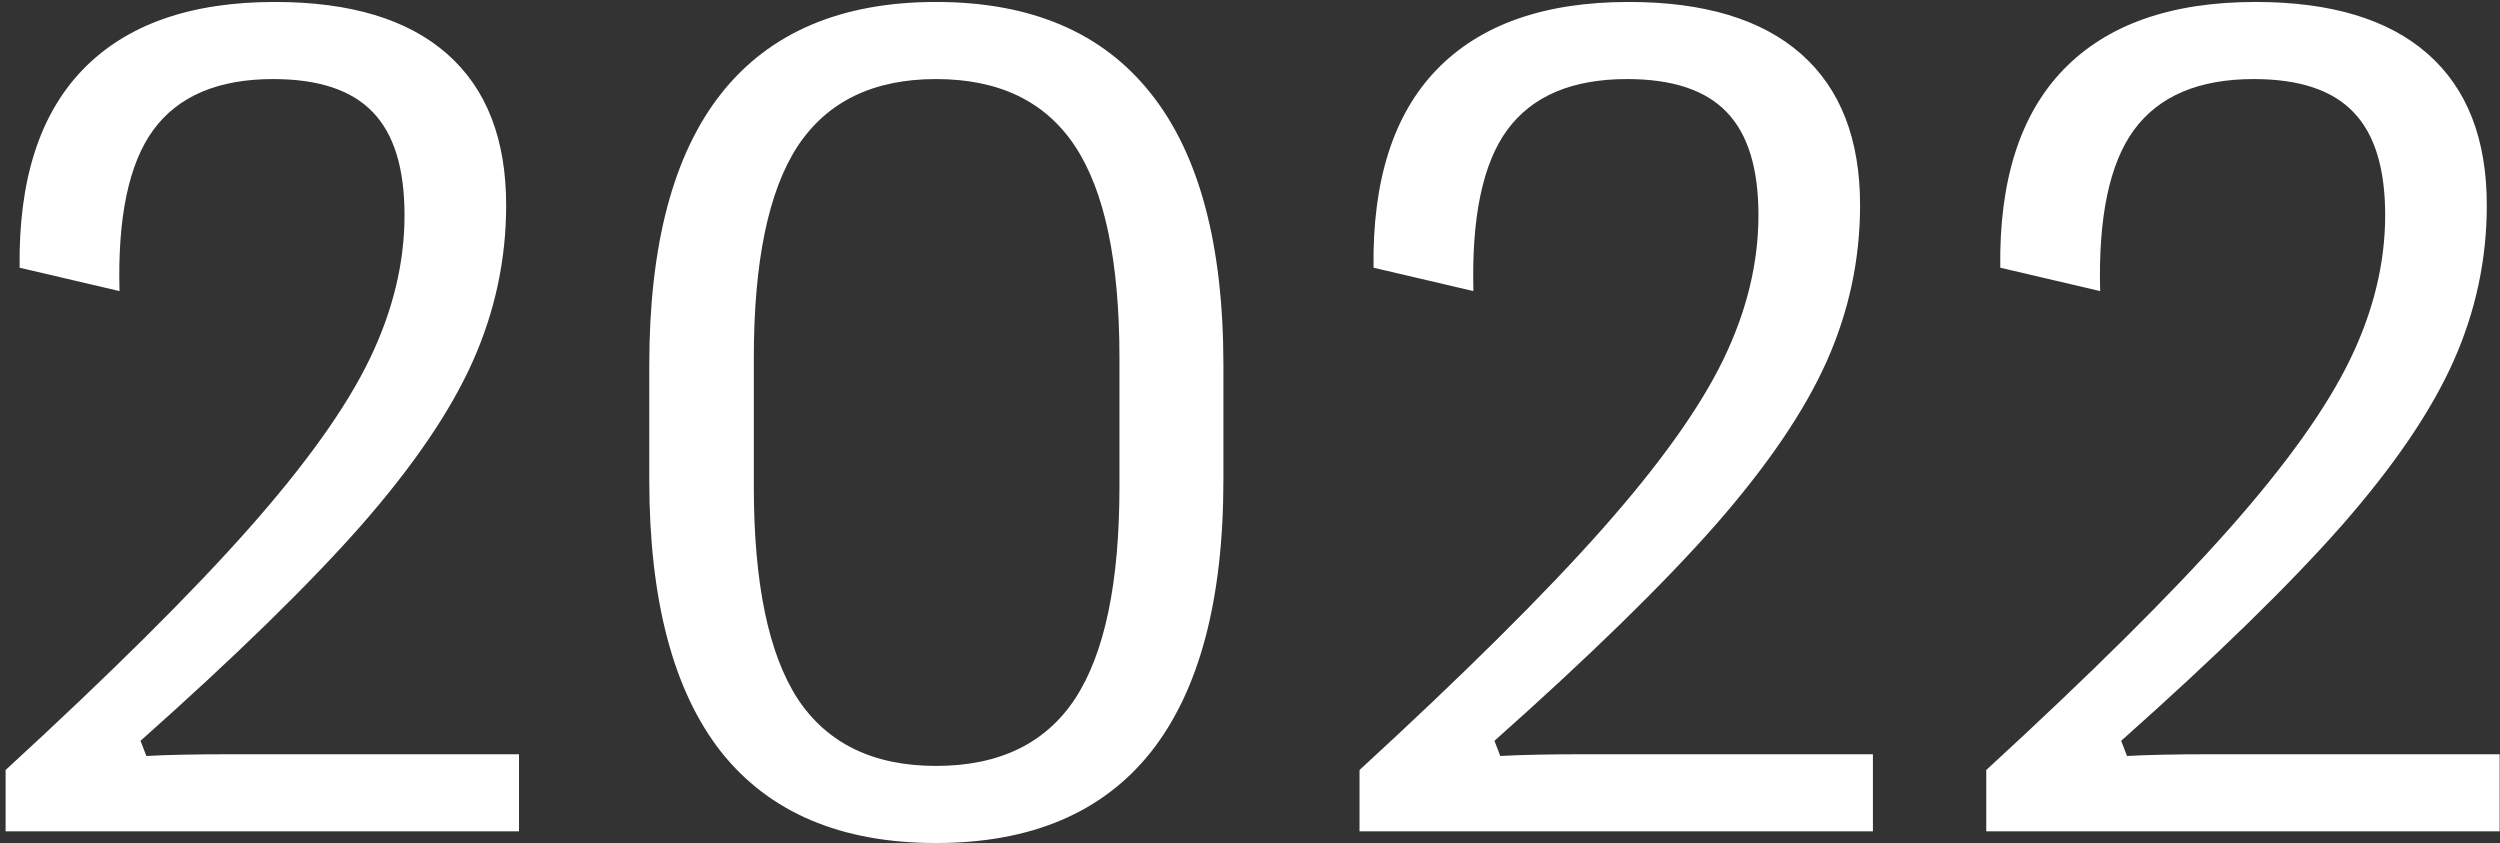 <svg width="418" height="141" viewBox="0 0 418 141" fill="none" xmlns="http://www.w3.org/2000/svg">
<rect x="0" y="0" width="418" height="141" fill="#333333" stroke="none"/>
<path d="M0.938 128.746C18.516 112.6 32.057 99.156 41.562 88.414C51.133 77.607 57.871 68.167 61.777 60.094C65.684 52.021 67.637 43.98 67.637 35.973C67.637 28.16 65.879 22.431 62.363 18.785C58.848 15.074 53.281 13.219 45.664 13.219C36.484 13.219 29.811 16.051 25.645 21.715C21.543 27.314 19.655 36.298 19.98 48.668L3.281 44.762C3.086 30.178 6.602 19.143 13.828 11.656C21.12 4.104 31.829 0.328 45.957 0.328C58.587 0.328 68.19 3.225 74.766 9.02C81.341 14.814 84.629 23.245 84.629 34.312C84.629 43.362 82.773 52.053 79.062 60.387C75.352 68.72 69.134 77.867 60.41 87.828C51.686 97.724 39.382 109.736 23.496 123.863L24.473 126.402C27.728 126.207 32.578 126.109 39.023 126.109H86.777V139H0.938V128.746ZM156.508 140.953C140.622 140.953 128.643 135.875 120.57 125.719C112.562 115.497 108.559 100.328 108.559 80.211V61.07C108.559 40.953 112.562 25.816 120.57 15.66C128.643 5.439 140.622 0.328 156.508 0.328C172.393 0.328 184.372 5.439 192.445 15.66C200.518 25.816 204.555 40.953 204.555 61.07V80.211C204.555 100.328 200.518 115.497 192.445 125.719C184.372 135.875 172.393 140.953 156.508 140.953ZM156.508 128.062C167.055 128.062 174.802 124.319 179.75 116.832C184.698 109.28 187.172 97.463 187.172 81.383V59.801C187.172 43.72 184.698 31.936 179.75 24.449C174.802 16.962 167.055 13.219 156.508 13.219C146.026 13.219 138.311 16.962 133.363 24.449C128.48 31.936 126.039 43.72 126.039 59.801V81.383C126.039 97.463 128.48 109.28 133.363 116.832C138.311 124.319 146.026 128.062 156.508 128.062ZM227.312 128.746C244.891 112.6 258.432 99.156 267.938 88.414C277.508 77.607 284.246 68.167 288.152 60.094C292.059 52.021 294.012 43.98 294.012 35.973C294.012 28.16 292.254 22.431 288.738 18.785C285.223 15.074 279.656 13.219 272.039 13.219C262.859 13.219 256.186 16.051 252.02 21.715C247.918 27.314 246.03 36.298 246.355 48.668L229.656 44.762C229.461 30.178 232.977 19.143 240.203 11.656C247.495 4.104 258.204 0.328 272.332 0.328C284.962 0.328 294.565 3.225 301.141 9.02C307.716 14.814 311.004 23.245 311.004 34.312C311.004 43.362 309.148 52.053 305.438 60.387C301.727 68.72 295.509 77.867 286.785 87.828C278.061 97.724 265.757 109.736 249.871 123.863L250.848 126.402C254.103 126.207 258.953 126.109 265.398 126.109H313.152V139H227.312V128.746ZM332.102 128.746C349.68 112.6 363.221 99.156 372.727 88.414C382.297 77.607 389.035 68.167 392.941 60.094C396.848 52.021 398.801 43.98 398.801 35.973C398.801 28.16 397.043 22.431 393.527 18.785C390.012 15.074 384.445 13.219 376.828 13.219C367.648 13.219 360.975 16.051 356.809 21.715C352.707 27.314 350.819 36.298 351.145 48.668L334.445 44.762C334.25 30.178 337.766 19.143 344.992 11.656C352.284 4.104 362.993 0.328 377.121 0.328C389.751 0.328 399.354 3.225 405.93 9.02C412.505 14.814 415.793 23.245 415.793 34.312C415.793 43.362 413.938 52.053 410.227 60.387C406.516 68.72 400.298 77.867 391.574 87.828C382.85 97.724 370.546 109.736 354.66 123.863L355.637 126.402C358.892 126.207 363.742 126.109 370.188 126.109H417.941V139H332.102V128.746Z" fill="white"/>
</svg>
